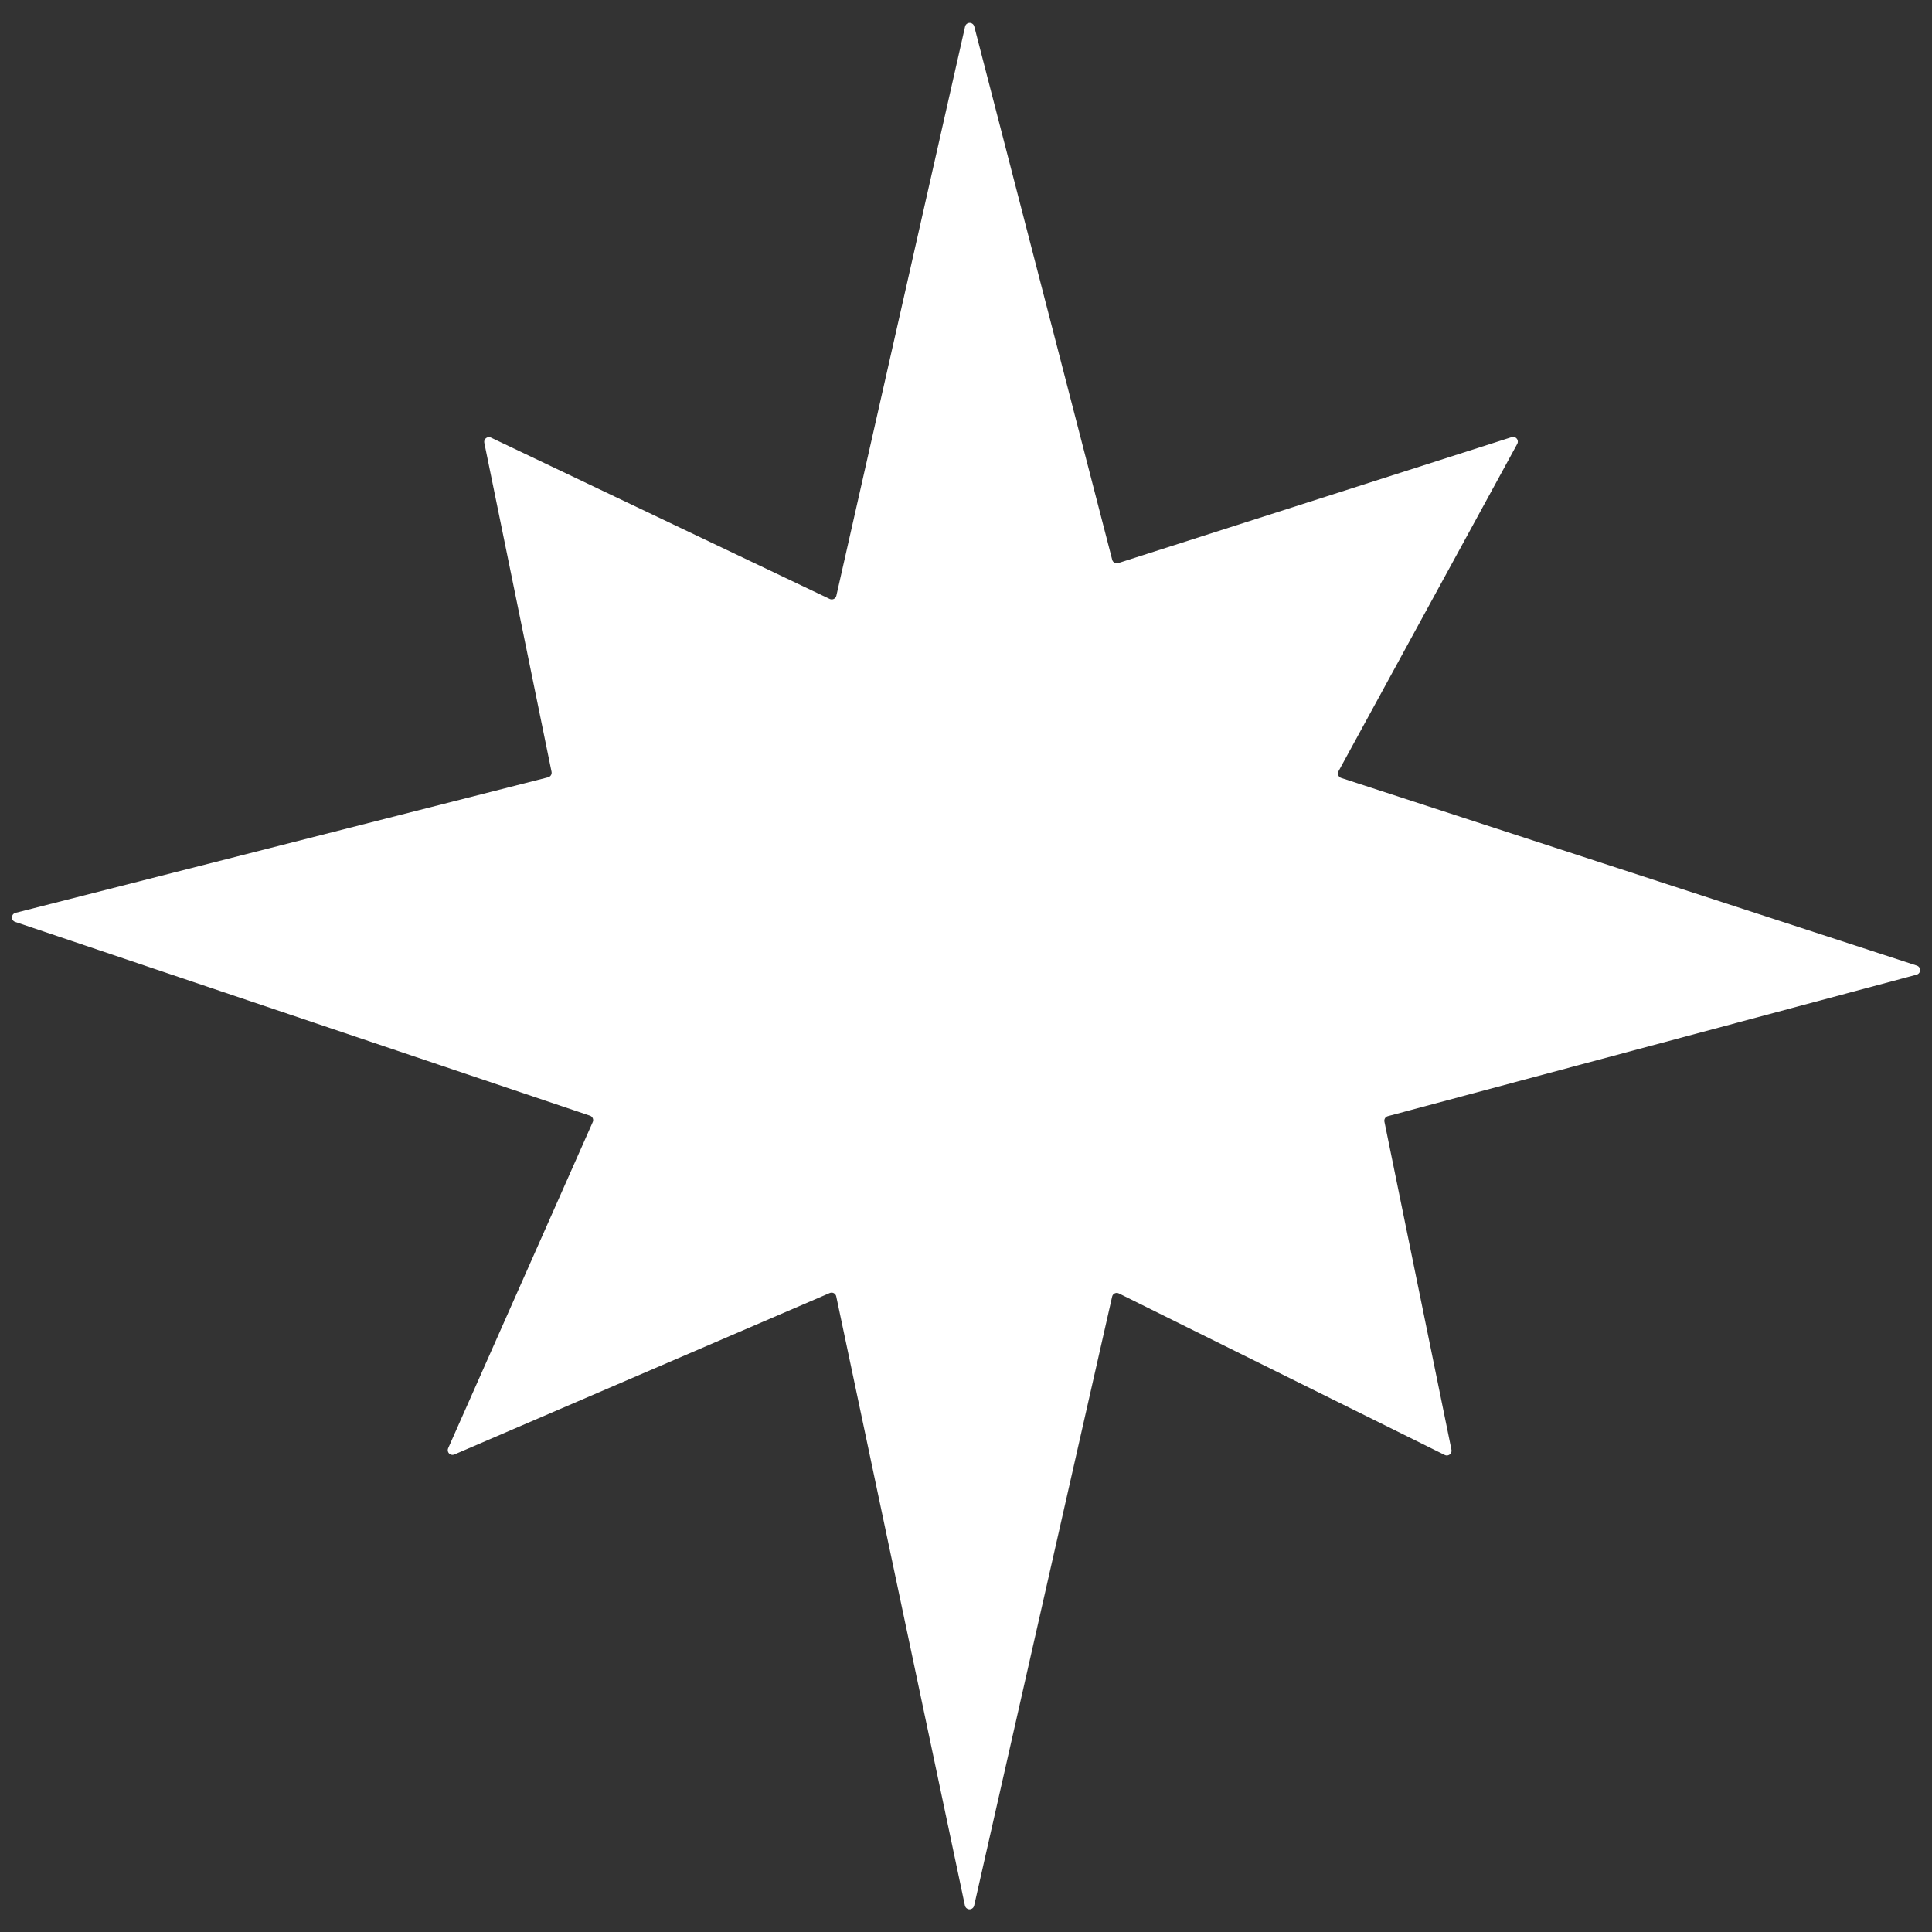 <?xml version="1.0" encoding="UTF-8"?>
<svg width="1024px" height="1024px" viewBox="0 0 1024 1024" version="1.1" xmlns="http://www.w3.org/2000/svg" xmlns:xlink="http://www.w3.org/1999/xlink">
    <rect x="0" y="0" width="1024" height="1024" fill="#333333" stroke="none"/>
    <title>safari-pinned-tab</title>
    <g id="safari-pinned-tab" stroke="none" stroke-width="1" fill="none" fill-rule="evenodd">
        <path d="M443.284,315.762 L511.511,14.062 C511.816,12.715 513.154,11.871 514.501,12.175 C515.414,12.382 516.135,13.081 516.37,13.987 L589.495,296.697 C589.84,298.034 591.204,298.837 592.541,298.491 C592.587,298.479 592.632,298.466 592.677,298.452 L801.22,231.69 C802.535,231.269 803.942,231.994 804.363,233.309 C804.572,233.96 804.504,234.669 804.176,235.269 L709.449,408.758 C708.787,409.969 709.233,411.488 710.445,412.15 C710.58,412.224 710.722,412.285 710.868,412.333 L1015.985,511.802 C1017.298,512.23 1018.015,513.641 1017.587,514.953 C1017.325,515.758 1016.674,516.375 1015.857,516.594 L735.572,591.598 C734.294,591.94 733.504,593.218 733.769,594.514 L769.305,768.422 C769.581,769.775 768.709,771.096 767.356,771.372 C766.811,771.484 766.244,771.41 765.745,771.163 L593.004,685.536 C591.767,684.923 590.267,685.429 589.653,686.666 C589.566,686.843 589.499,687.031 589.455,687.224 L516.31,1010.035 C516.005,1011.381 514.666,1012.226 513.32,1011.921 C512.367,1011.705 511.628,1010.954 511.426,1009.999 L443.225,687.111 C442.94,685.76 441.613,684.896 440.263,685.182 C440.101,685.216 439.943,685.266 439.791,685.331 L240.808,770.916 C239.54,771.462 238.069,770.876 237.524,769.607 C237.249,768.968 237.253,768.243 237.535,767.606 L314.169,594.713 C314.729,593.451 314.159,591.974 312.897,591.414 C312.827,591.383 312.755,591.355 312.683,591.331 L8.021,488.624 C6.713,488.183 6.01,486.765 6.451,485.456 C6.722,484.653 7.381,484.041 8.203,483.832 L290.5,411.987 C291.793,411.658 292.6,410.372 292.332,409.064 L256.691,234.7 C256.415,233.347 257.287,232.027 258.64,231.75 C259.172,231.641 259.725,231.709 260.215,231.942 L439.771,317.468 C441.017,318.062 442.509,317.532 443.103,316.286 C443.183,316.119 443.244,315.943 443.284,315.762 Z" id="Path" fill="#FFFFFF"></path>
    </g>
</svg>